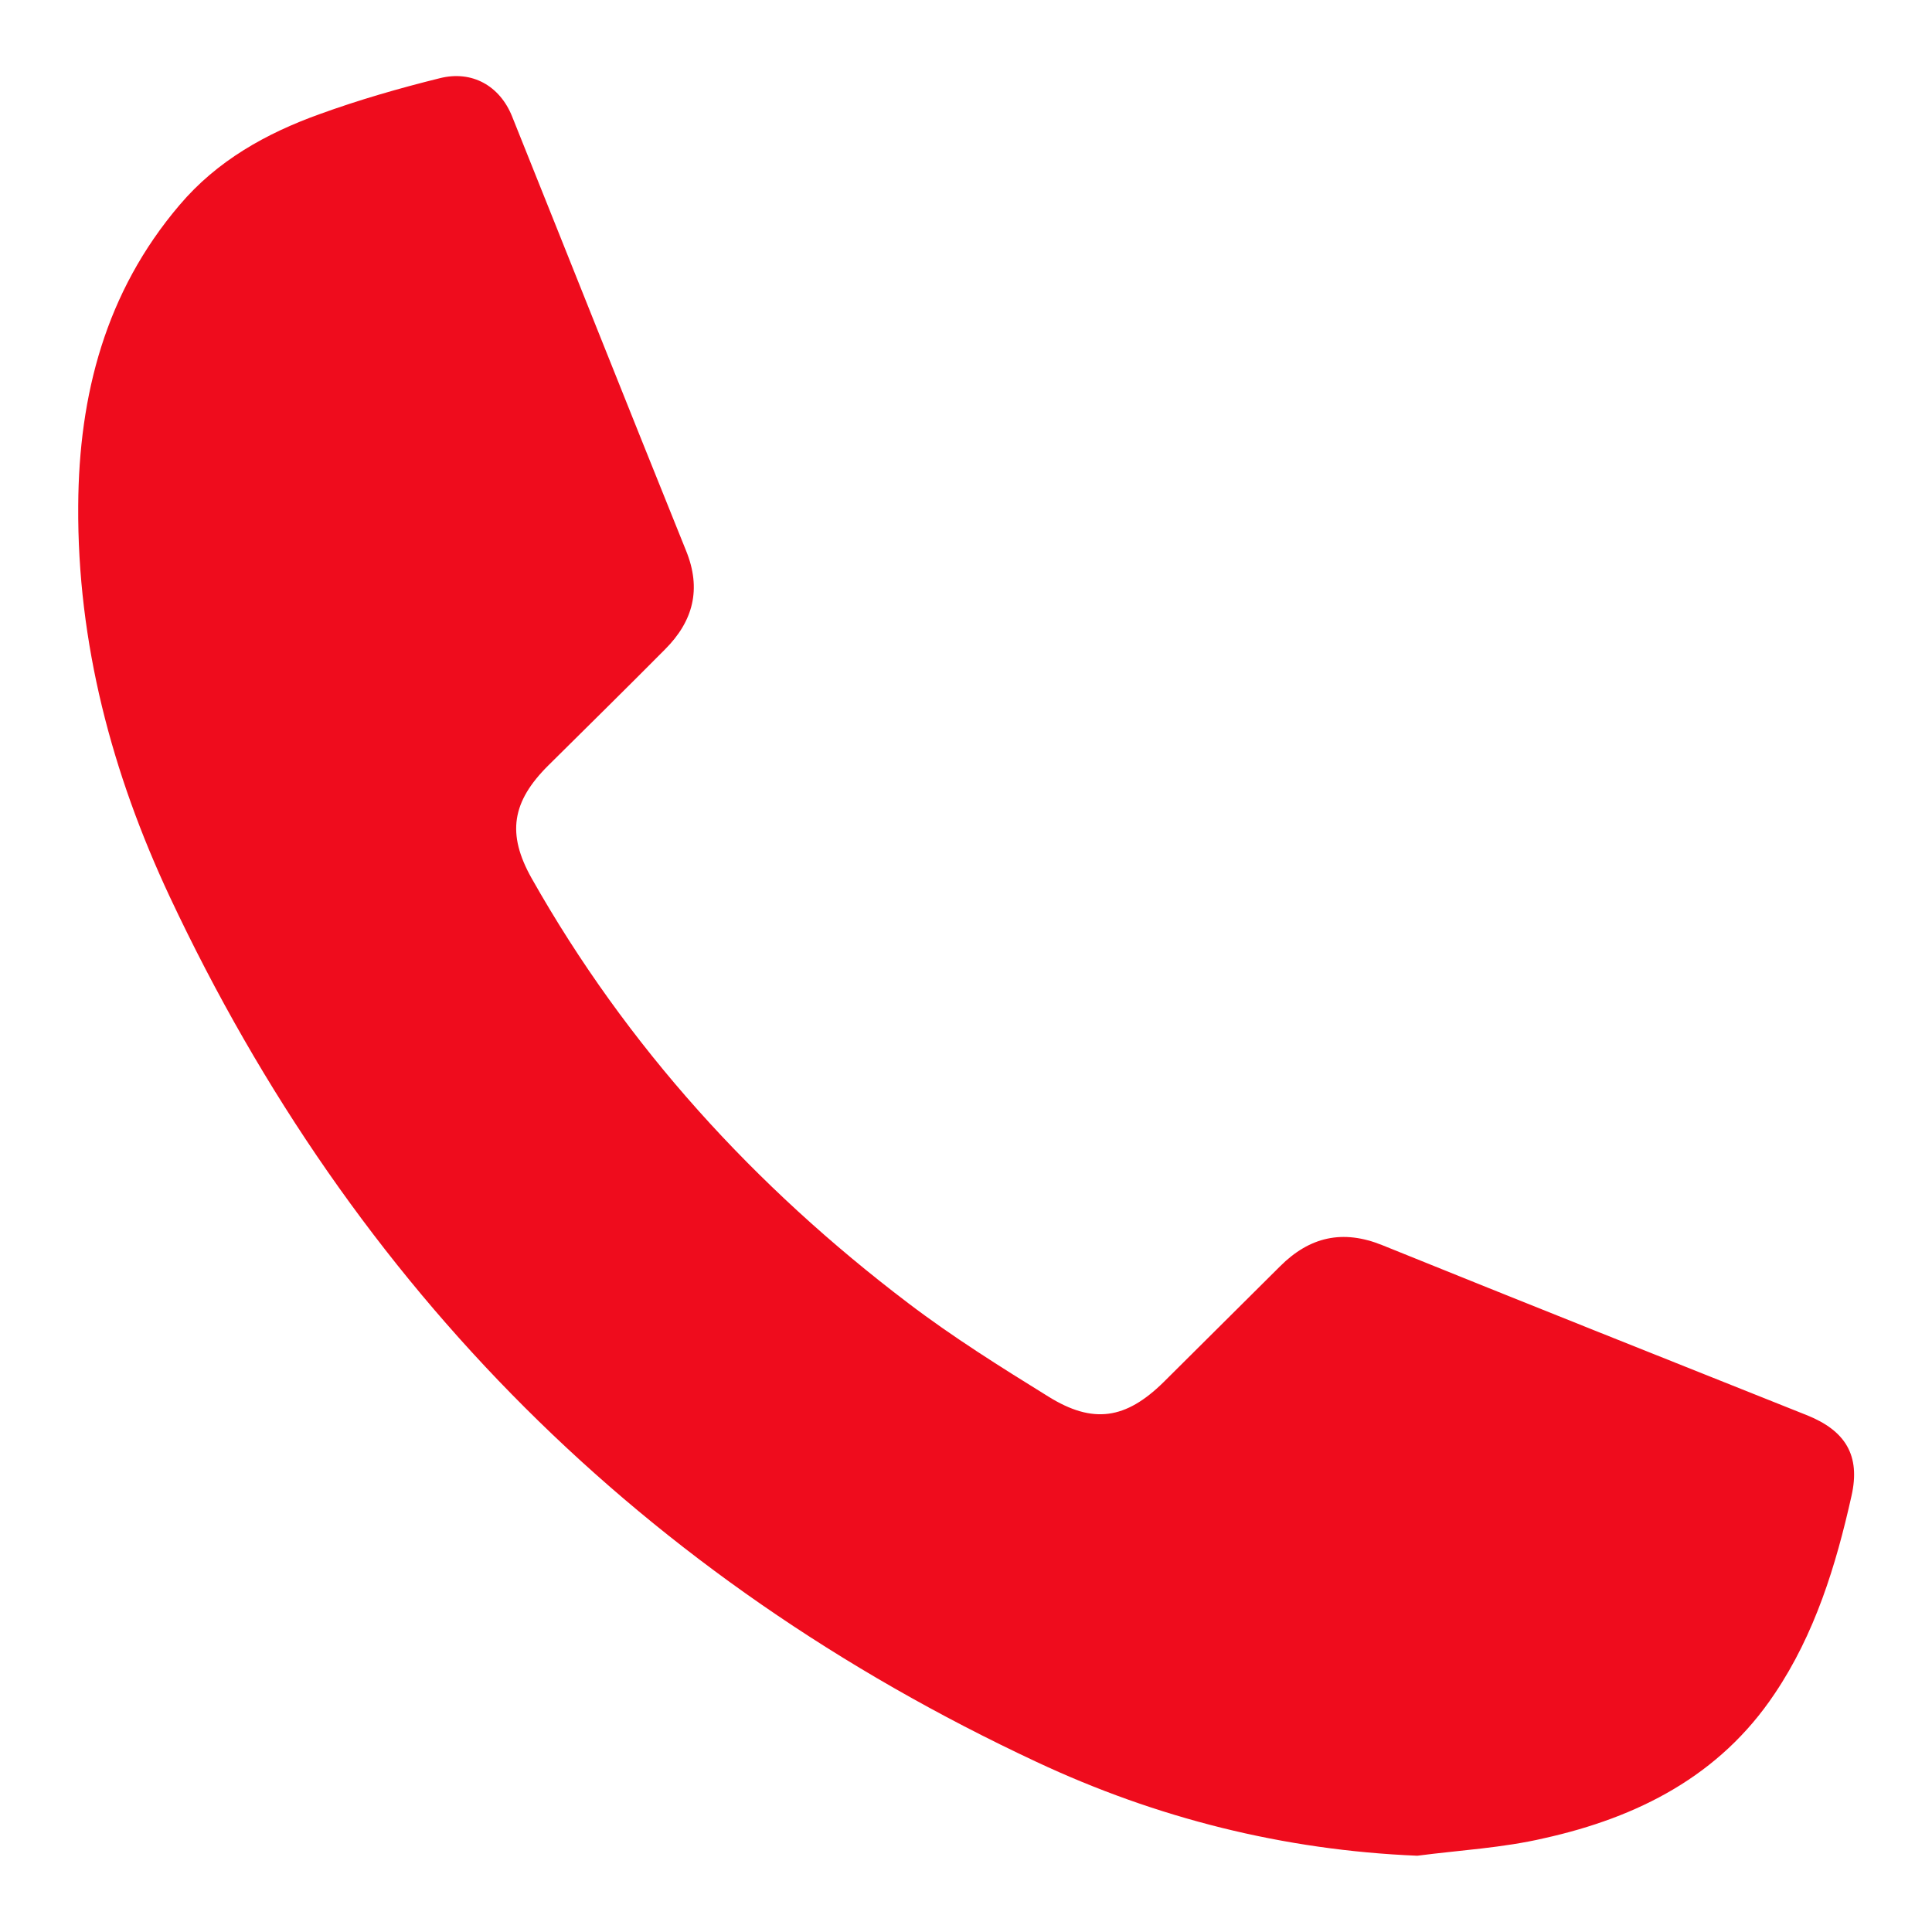 <?xml version="1.0" encoding="utf-8"?>
<!-- Generator: Adobe Illustrator 26.4.1, SVG Export Plug-In . SVG Version: 6.00 Build 0)  -->
<svg version="1.1" id="Ebene_1" xmlns="http://www.w3.org/2000/svg" xmlns:xlink="http://www.w3.org/1999/xlink" x="0px" y="0px"
	 viewBox="0 0 595.3 595.3" style="enable-background:new 0 0 595.3 595.3;" xml:space="preserve">
<style type="text/css">
	.st0{fill:#EF0C1D;}
</style>
<g id="R70owu_00000010285134215194313110000009432286769789561021_">
	<g>
		<path class="st0" d="M436.7,571.8c-41.2-1.7-80.4-11.6-117.3-28.9c-121-56.6-210.3-145.6-267.1-266.6
			c-17.8-38-28.5-78.2-28.2-120.5c0.2-34.1,8.4-65.8,31.2-92.6c11.6-13.7,26.7-22.1,43.1-28c12.1-4.4,24.6-8,37.1-11.1
			c9.9-2.5,18.5,2.3,22.3,11.8c17.9,44.6,35.6,89.2,53.6,133.8c4.8,11.8,2.2,21.7-6.5,30.4c-11.9,12-23.9,23.8-35.9,35.7
			c-11.3,11.2-12.9,21.1-5.2,34.8c29.3,51.9,68.7,95,116,130.9c13.8,10.5,28.5,19.7,43.2,28.8c13.8,8.6,23.9,7,35.5-4.4
			c12-11.9,23.9-23.8,35.9-35.7c9.1-9.1,19.3-11.5,31.6-6.5c43.5,17.6,87,34.9,130.6,52.3c12.1,4.8,16.7,12.5,13.9,24.9
			c-4.8,21.5-11.3,42.6-23.7,61c-16.9,25.3-42.2,38.1-71,44.5C463,569.4,449.7,570.1,436.7,571.8z"/>
	</g>
</g>
</svg>
